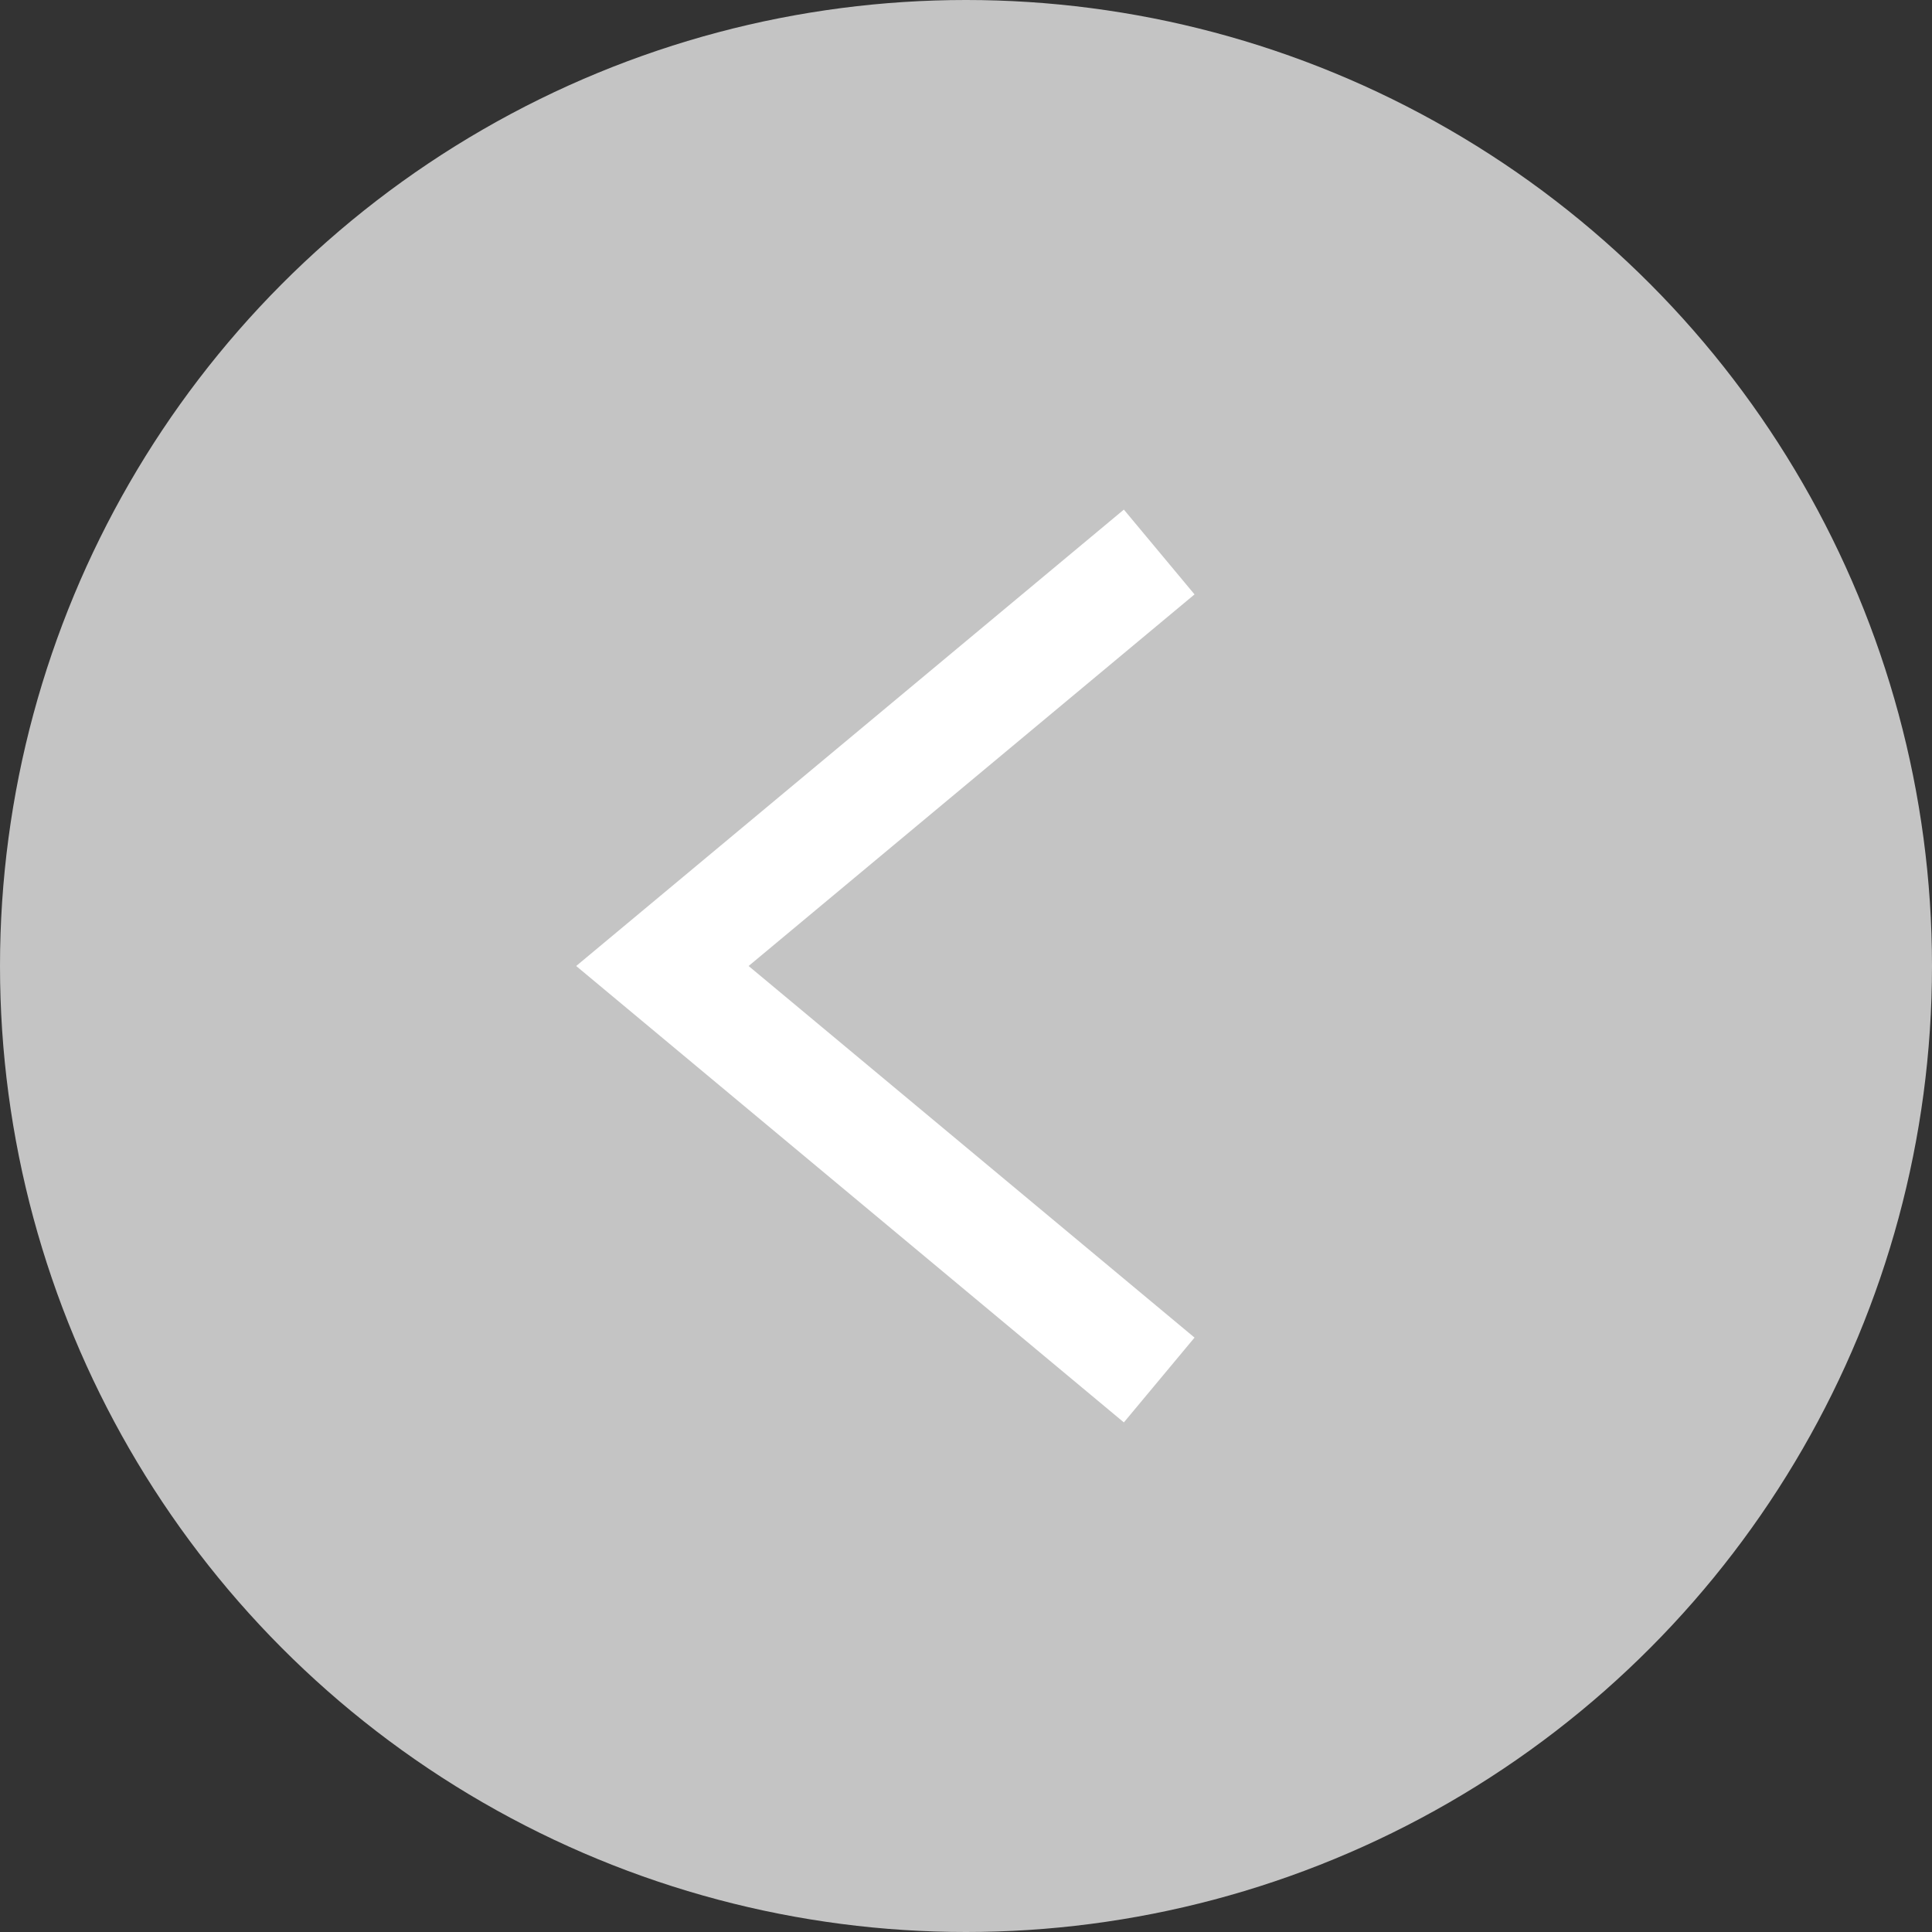 <svg viewBox="0 0 35 35" fill="none" xmlns="http://www.w3.org/2000/svg"><rect x="0" y="0" width="35" height="35" fill="#333333" stroke="none"/><circle cx="17.5" cy="17.5" r="17.5" fill="#C4C4C4"/><path d="M21 25l-9-7.5 9-7.5" stroke="#fff" stroke-width="2"/></svg>